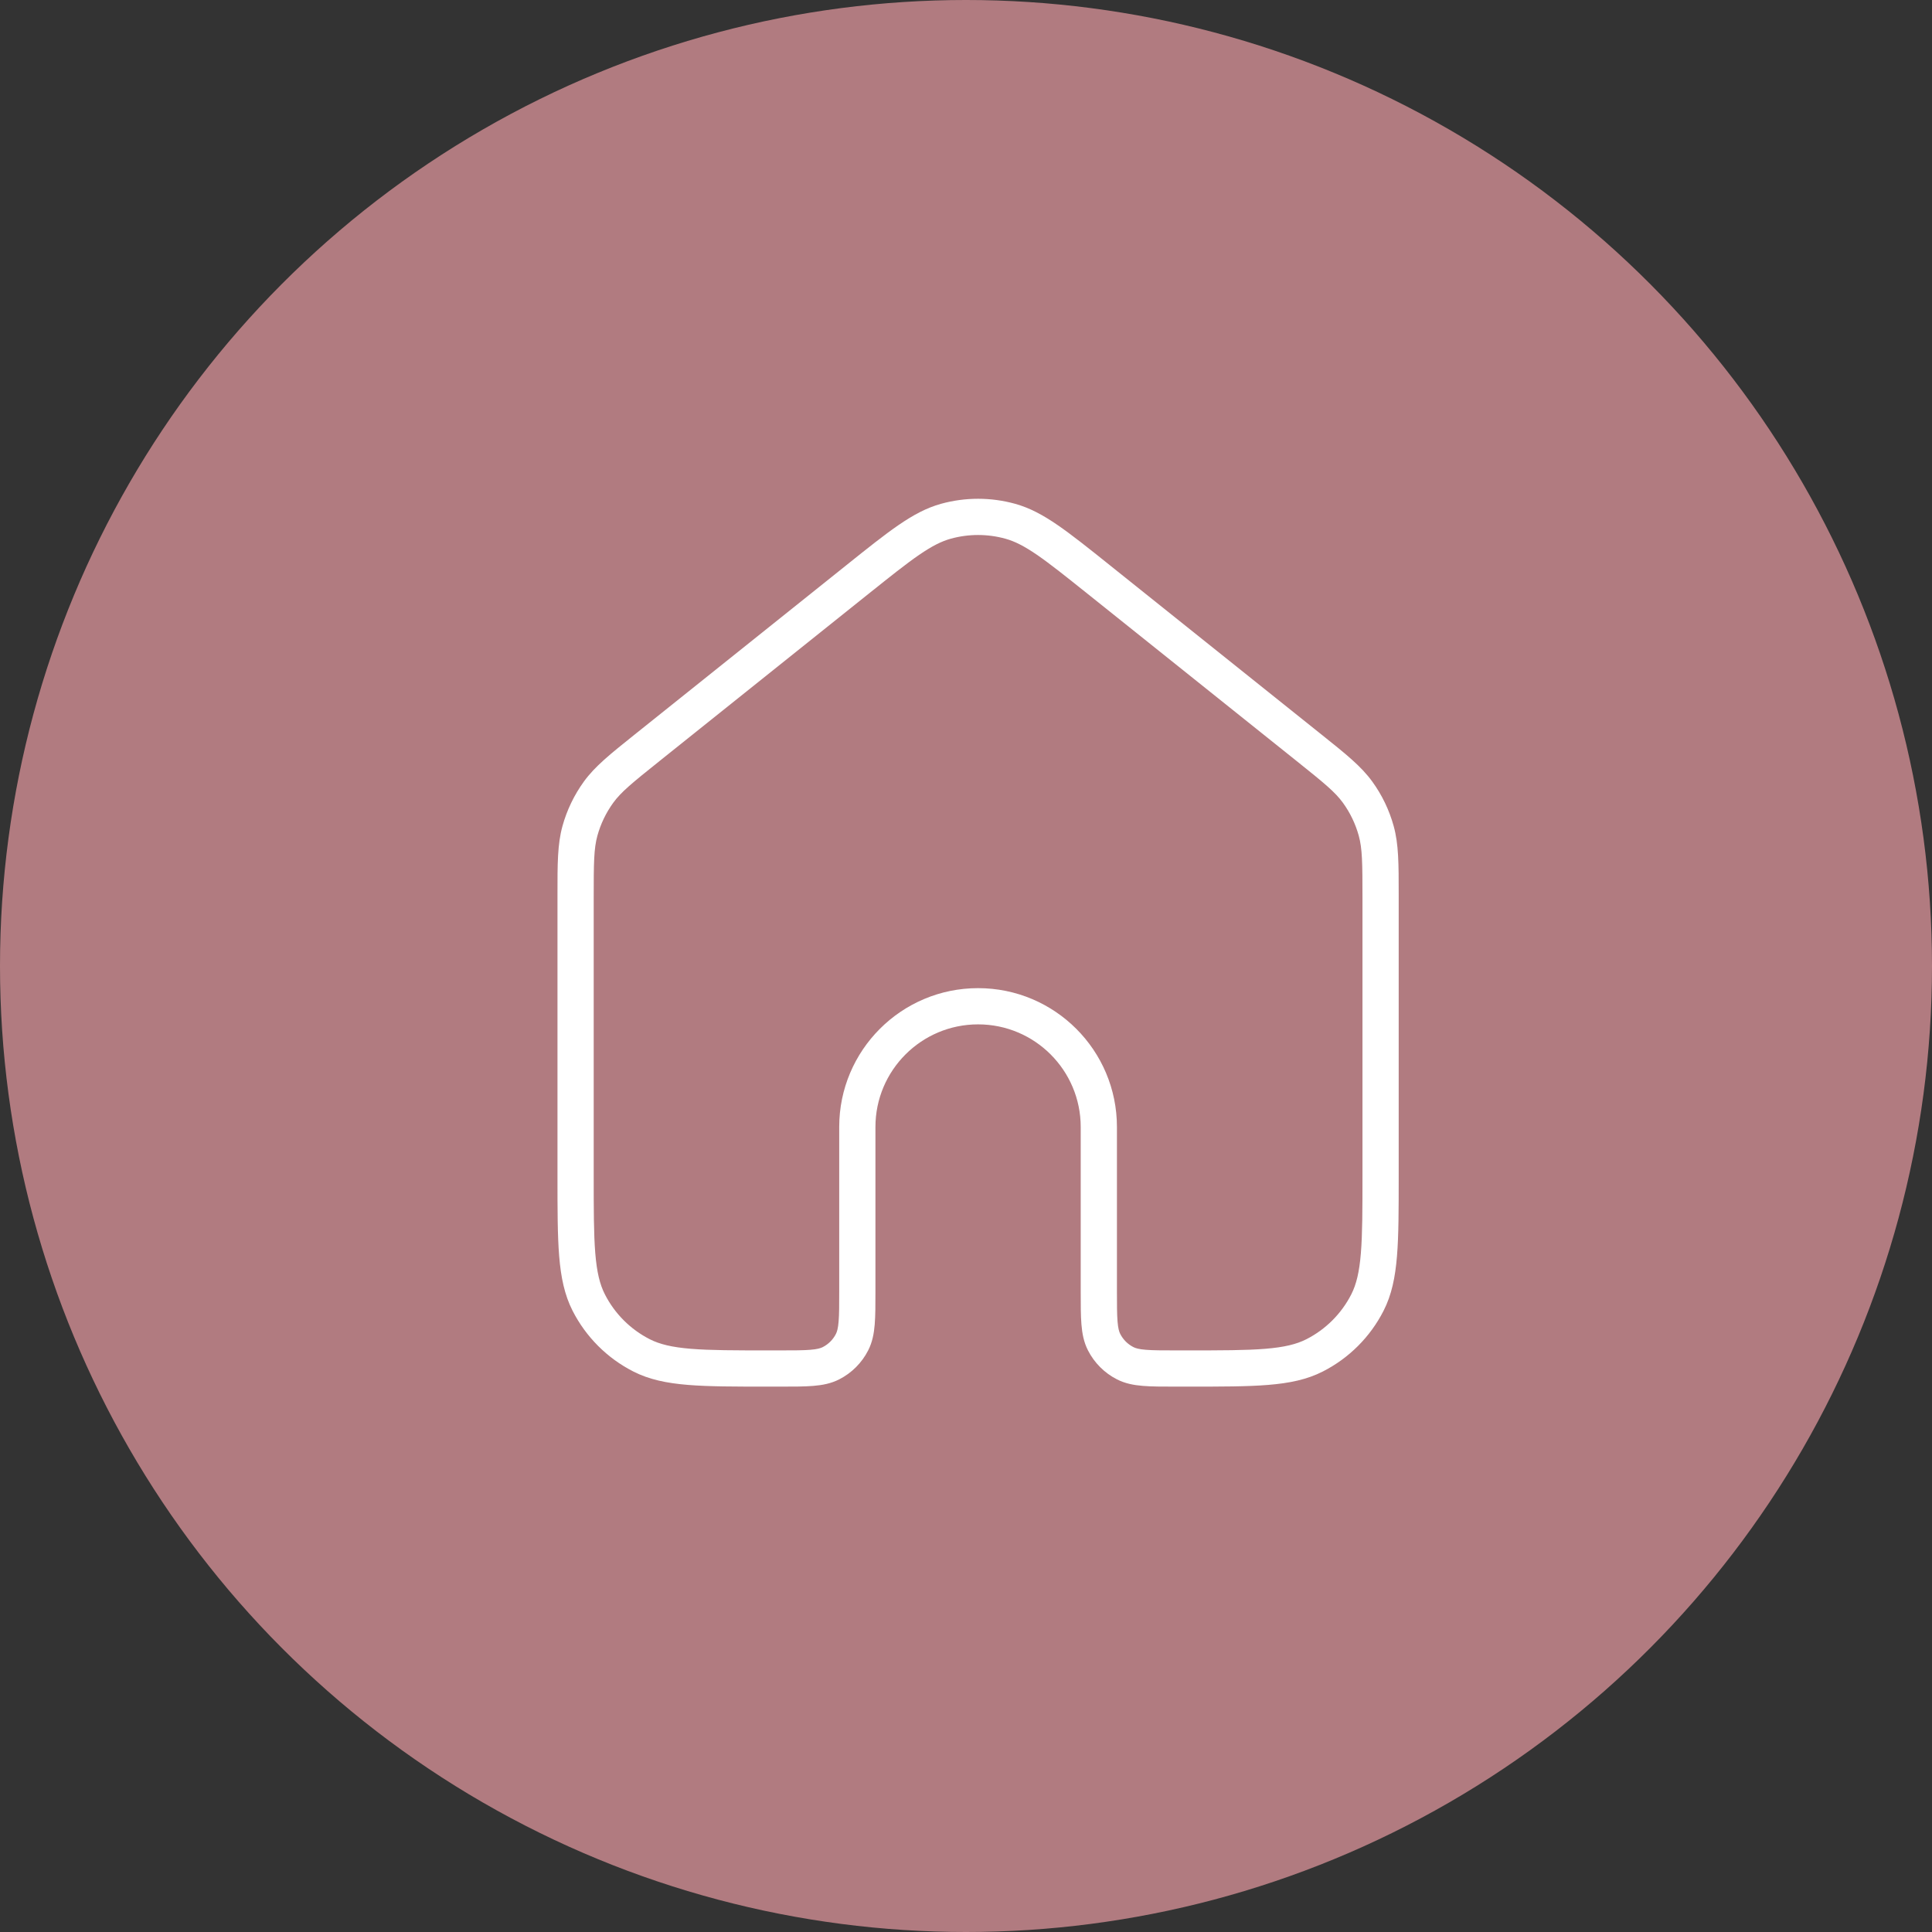 <svg width="80" height="80" viewBox="0 0 80 80" fill="none" xmlns="http://www.w3.org/2000/svg">
<rect x="0" y="0" width="80" height="80" fill="#333333" stroke="none"/>
<circle cx="40" cy="40" r="40" fill="#B17B80"/>
<g clip-path="url(#clip0_189_1473)">
<path fill-rule="evenodd" clip-rule="evenodd" d="M41.633 22.307C40.892 22.102 40.108 22.102 39.367 22.307C38.984 22.413 38.591 22.611 38.057 22.977C37.516 23.349 36.871 23.864 35.971 24.584L27.305 31.517C26.169 32.425 25.716 32.796 25.392 33.242C25.094 33.654 24.871 34.117 24.736 34.608C24.59 35.139 24.584 35.725 24.584 37.178V48.667C24.584 50.079 24.584 51.094 24.649 51.89C24.713 52.677 24.837 53.185 25.047 53.596C25.454 54.396 26.104 55.046 26.904 55.454C27.316 55.663 27.823 55.787 28.611 55.851C29.407 55.916 30.421 55.917 31.834 55.917H32.3C32.873 55.917 33.257 55.916 33.553 55.892C33.84 55.869 33.977 55.827 34.068 55.781C34.303 55.661 34.494 55.47 34.614 55.234C34.66 55.144 34.702 55.007 34.725 54.719C34.75 54.423 34.75 54.039 34.75 53.467V46.667C34.75 43.491 37.325 40.917 40.5 40.917C43.676 40.917 46.25 43.491 46.25 46.667V53.467C46.25 54.039 46.251 54.423 46.275 54.719C46.298 55.007 46.34 55.144 46.386 55.234C46.506 55.47 46.697 55.661 46.933 55.781C47.023 55.827 47.16 55.869 47.448 55.892C47.743 55.916 48.128 55.917 48.7 55.917H49.167C50.579 55.917 51.594 55.916 52.39 55.851C53.177 55.787 53.685 55.663 54.096 55.454C54.896 55.046 55.546 54.396 55.954 53.596C56.163 53.185 56.287 52.677 56.351 51.89C56.416 51.094 56.417 50.079 56.417 48.667V37.178C56.417 35.725 56.41 35.139 56.264 34.608C56.129 34.117 55.907 33.654 55.608 33.242C55.285 32.796 54.831 32.425 53.696 31.517L45.029 24.584C44.129 23.864 43.485 23.349 42.943 22.977C42.409 22.611 42.017 22.413 41.633 22.307ZM40.5 42.417C38.153 42.417 36.25 44.32 36.25 46.667V53.467V53.497C36.25 54.032 36.25 54.477 36.22 54.842C36.189 55.221 36.122 55.578 35.95 55.915C35.687 56.433 35.266 56.853 34.749 57.117C34.411 57.289 34.055 57.356 33.675 57.387C33.311 57.417 32.865 57.417 32.331 57.417H32.3H31.834H31.8C30.428 57.417 29.353 57.417 28.488 57.346C27.608 57.274 26.881 57.126 26.223 56.79C25.141 56.239 24.262 55.359 23.71 54.277C23.375 53.619 23.226 52.892 23.154 52.012C23.084 51.148 23.084 50.072 23.084 48.7L23.084 48.667V37.178C23.084 37.14 23.084 37.101 23.084 37.063C23.083 35.761 23.083 34.96 23.29 34.209C23.473 33.545 23.774 32.92 24.178 32.362C24.635 31.732 25.261 31.231 26.277 30.418C26.307 30.394 26.337 30.37 26.367 30.346L35.034 23.413L35.057 23.394C35.929 22.696 36.616 22.147 37.208 21.741C37.814 21.325 38.361 21.029 38.967 20.861C39.97 20.584 41.03 20.584 42.033 20.861C42.639 21.029 43.187 21.325 43.792 21.741C44.384 22.147 45.071 22.696 45.943 23.394L45.966 23.413L54.633 30.346L54.723 30.418C55.74 31.231 56.365 31.732 56.822 32.362C57.227 32.92 57.527 33.545 57.71 34.209C57.917 34.96 57.917 35.761 57.917 37.063L57.917 37.178V48.667V48.7C57.917 50.072 57.917 51.148 57.846 52.012C57.774 52.892 57.626 53.619 57.29 54.277C56.739 55.359 55.859 56.239 54.777 56.79C54.119 57.126 53.392 57.274 52.512 57.346C51.648 57.417 50.572 57.417 49.2 57.417H49.167H48.7H48.67C48.136 57.417 47.69 57.417 47.325 57.387C46.946 57.356 46.589 57.289 46.252 57.117C45.734 56.853 45.314 56.433 45.05 55.915C44.878 55.578 44.811 55.221 44.78 54.842C44.75 54.477 44.75 54.032 44.75 53.497V53.467V46.667C44.75 44.32 42.847 42.417 40.5 42.417Z" fill="white"/>
</g>
<defs>
<clipPath id="clip0_189_1473">
<rect width="40" height="40" fill="white" transform="translate(20.5 20)"/>
</clipPath>
</defs>
</svg>
